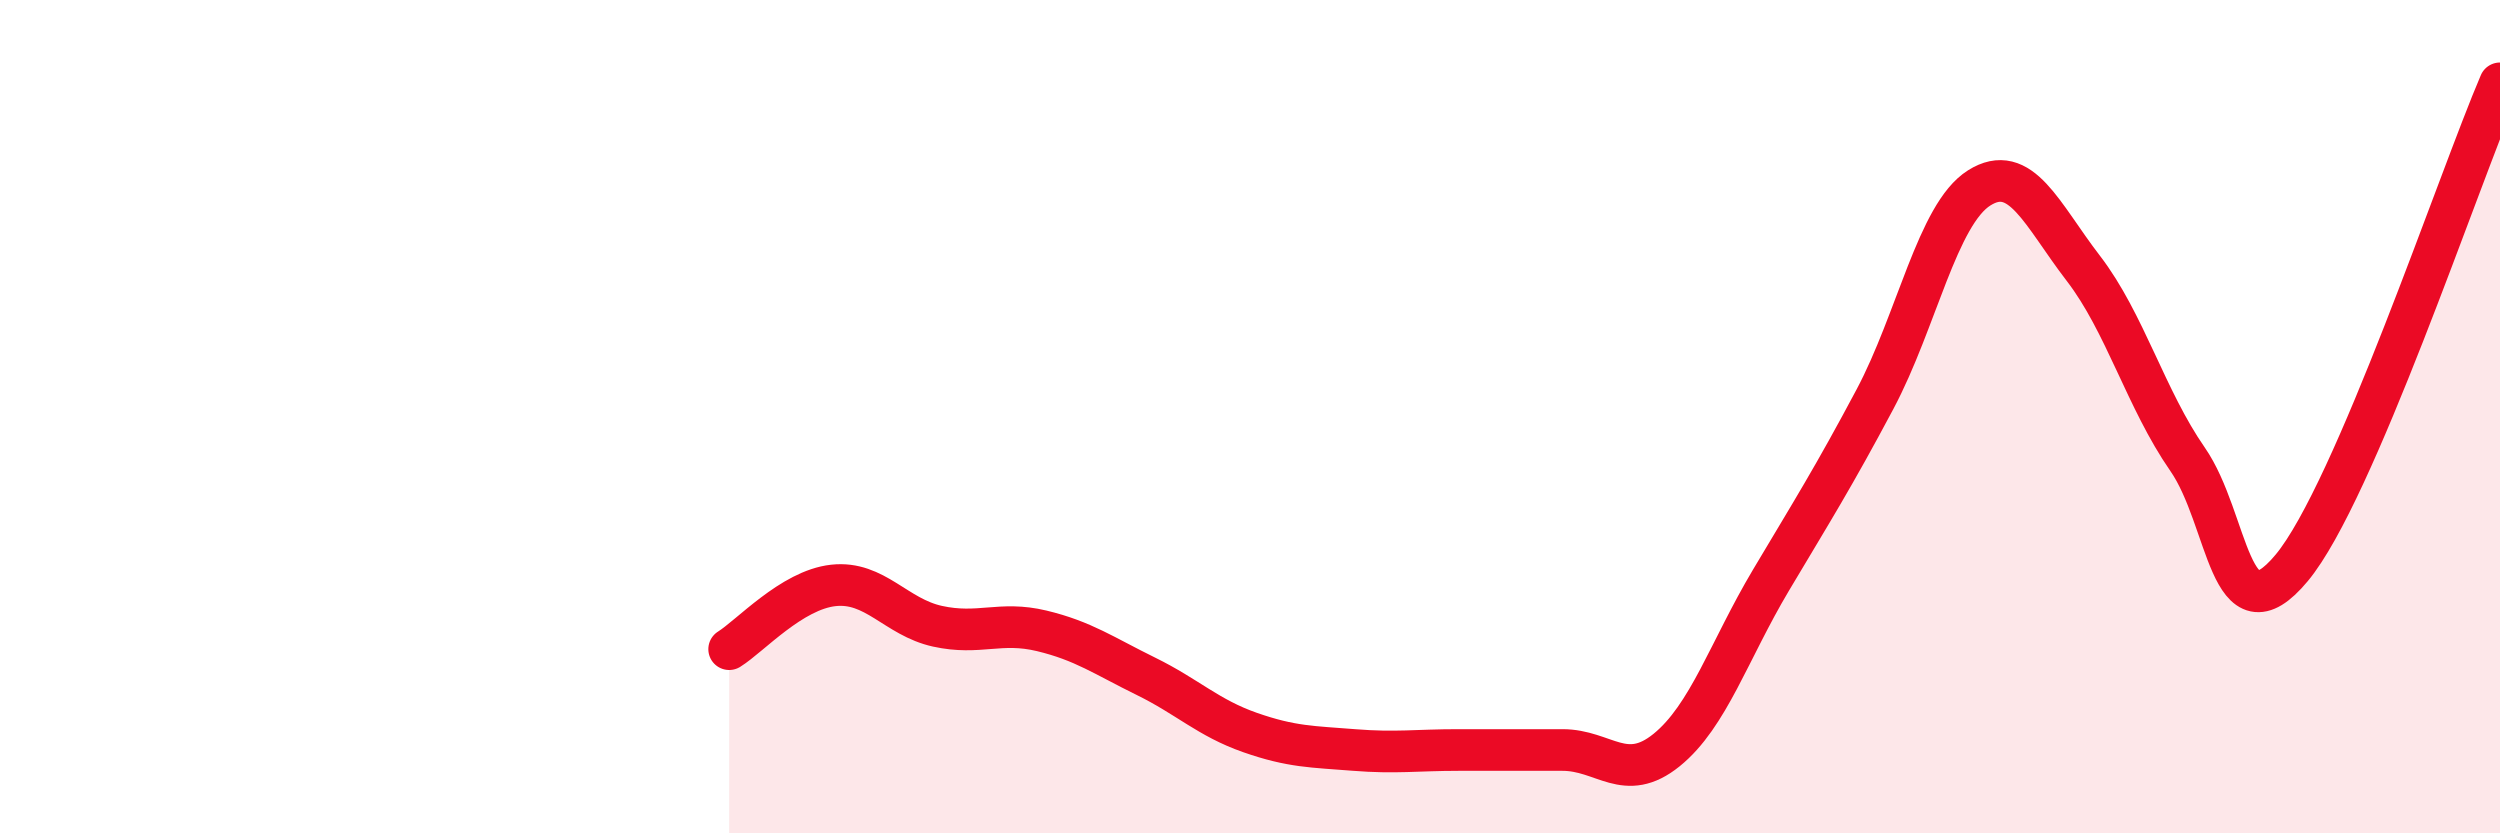 
    <svg width="60" height="20" viewBox="0 0 60 20" xmlns="http://www.w3.org/2000/svg">
      <path
        d="M 17.5,15.58 C 18,15.27 19,14.16 20,14.05 C 21,13.94 21.5,14.81 22.5,15.03 C 23.5,15.25 24,14.9 25,15.14 C 26,15.38 26.5,15.74 27.5,16.23 C 28.5,16.72 29,17.23 30,17.58 C 31,17.93 31.5,17.92 32.5,18 C 33.5,18.08 34,18 35,18 C 36,18 36.5,18 37.5,18 C 38.5,18 39,18.81 40,18 C 41,17.19 41.5,15.61 42.5,13.93 C 43.5,12.25 44,11.46 45,9.58 C 46,7.7 46.5,5.14 47.5,4.51 C 48.5,3.88 49,5.14 50,6.44 C 51,7.74 51.5,9.58 52.5,11.02 C 53.5,12.46 53.5,15.43 55,13.63 C 56.5,11.83 59,4.33 60,2L60 20L17.5 20Z"
        fill="#EB0A25"
        opacity="0.1"
        stroke-linecap="round"
        stroke-linejoin="round"
      />
      <path
        d="M 17.5,15.58 C 18,15.27 19,14.16 20,14.05 C 21,13.94 21.5,14.81 22.5,15.03 C 23.5,15.25 24,14.9 25,15.14 C 26,15.38 26.5,15.74 27.5,16.23 C 28.5,16.72 29,17.23 30,17.58 C 31,17.93 31.5,17.92 32.5,18 C 33.5,18.08 34,18 35,18 C 36,18 36.5,18 37.5,18 C 38.5,18 39,18.81 40,18 C 41,17.19 41.5,15.61 42.5,13.93 C 43.5,12.25 44,11.46 45,9.58 C 46,7.7 46.5,5.14 47.5,4.51 C 48.5,3.88 49,5.14 50,6.44 C 51,7.74 51.5,9.58 52.5,11.02 C 53.5,12.46 53.5,15.43 55,13.63 C 56.5,11.83 59,4.33 60,2"
        stroke="#EB0A25"
        stroke-width="1"
        fill="none"
        stroke-linecap="round"
        stroke-linejoin="round"
      />
    </svg>
  